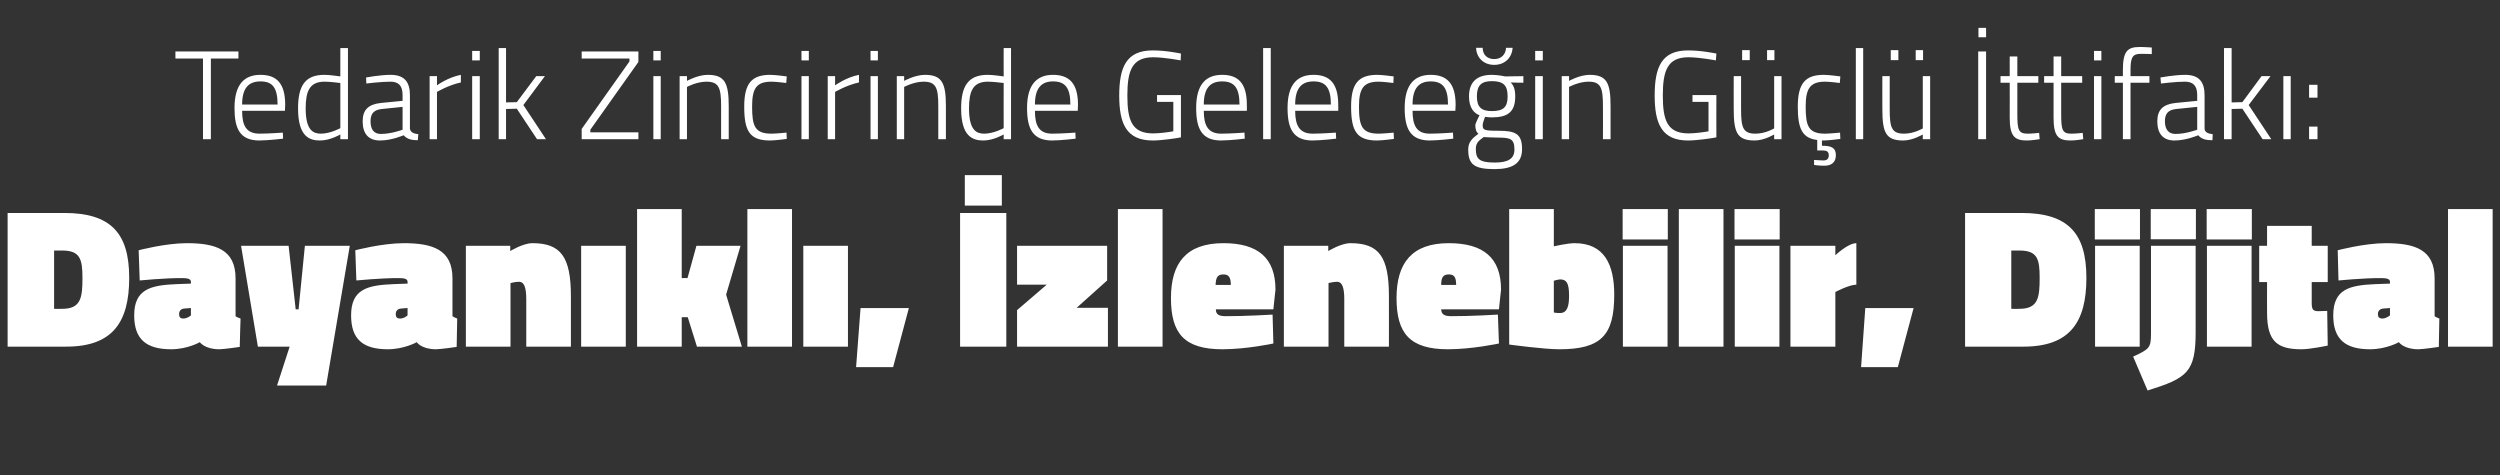 <?xml version="1.0" standalone="no"?><!DOCTYPE svg PUBLIC "-//W3C//DTD SVG 1.1//EN" "http://www.w3.org/Graphics/SVG/1.1/DTD/svg11.dtd"><svg xmlns="http://www.w3.org/2000/svg" version="1.1" width="952px" height="181px" viewBox="0 -8 952 181" style="top:-8px"><rect x="0" y="-8" width="952" height="181" fill="#333333" stroke="none"/>  <desc>Tedarik Zincirinde Gelece in G l ttifak : Dayan kl , zlenebilir, Dijital</desc>  <defs/>  <g id="Polygon362445">    <path d="M 2.9 124 L 2.9 73.1 C 2.9 73.1 24.45 73.08 24.5 73.1 C 42.2 73.1 49.2 80.8 49.2 97.8 C 49.2 114.7 42.9 124 25.2 124 C 25.21 124 2.9 124 2.9 124 Z M 23.7 87.4 C 23.69 87.44 20.6 87.4 20.6 87.4 L 20.6 109.6 C 20.6 109.6 23.69 109.64 23.7 109.6 C 30.9 109.6 31.4 105.2 31.4 97.8 C 31.4 90.7 30.5 87.4 23.7 87.4 Z M 89.7 112.4 C 90 112.7 91 113.1 91.6 113.3 C 91.56 113.28 91.3 124.1 91.3 124.1 C 91.3 124.1 85.4 124.99 83.5 125 C 77.88 124.99 76.1 122.3 76.1 122.3 C 76.1 122.3 71.42 124.99 65.2 125 C 55.6 125 51.1 121.1 51.1 112.1 C 51.1 102.1 57.4 100.6 67.2 100.2 C 67.24 100.21 72.7 100 72.7 100 C 72.7 100 72.71 99.3 72.7 99.3 C 72.7 98.2 71.4 97.9 69.4 97.9 C 62.68 97.86 53.2 98.8 53.2 98.8 L 52.8 87.3 C 52.8 87.3 62.83 84.63 71.1 84.6 C 82.1 84.6 89.7 87 89.7 98 C 89.7 98 89.7 112.4 89.7 112.4 Z M 70.1 109.5 C 68.9 109.6 68.2 110.4 68.2 111.6 C 68.2 112.7 68.6 113.3 69.8 113.3 C 71.42 113.28 72.7 112.1 72.7 112.1 L 72.7 109.3 C 72.7 109.3 70.13 109.48 70.1 109.5 Z M 91.8 85.6 L 109.9 85.6 L 112.6 109.8 L 113.7 109.8 L 116.1 85.6 L 133.2 85.6 L 124.2 138.8 L 105.5 138.8 L 110.3 124 L 98.2 124 L 91.8 85.6 Z M 172.3 112.4 C 172.6 112.7 173.6 113.1 174.1 113.3 C 174.1 113.28 173.9 124.1 173.9 124.1 C 173.9 124.1 167.94 124.99 166 125 C 160.42 124.99 158.7 122.3 158.7 122.3 C 158.7 122.3 153.96 124.99 147.7 125 C 138.1 125 133.7 121.1 133.7 112.1 C 133.7 102.1 139.9 100.6 149.8 100.2 C 149.78 100.21 155.2 100 155.2 100 C 155.2 100 155.25 99.3 155.2 99.3 C 155.2 98.2 154 97.9 152 97.9 C 145.22 97.86 135.7 98.8 135.7 98.8 L 135.3 87.3 C 135.3 87.3 145.37 84.63 153.7 84.6 C 164.7 84.6 172.3 87 172.3 98 C 172.3 98 172.3 112.4 172.3 112.4 Z M 152.7 109.5 C 151.4 109.6 150.7 110.4 150.7 111.6 C 150.7 112.7 151.1 113.3 152.4 113.3 C 153.96 113.28 155.2 112.1 155.2 112.1 L 155.2 109.3 C 155.2 109.3 152.66 109.48 152.7 109.5 Z M 177.4 124 L 177.4 85.6 L 194.3 85.6 L 194.3 87.6 C 194.3 87.6 199.1 84.63 202.7 84.6 C 213.5 84.6 217.4 89.7 217.4 104.8 C 217.42 104.77 217.4 124 217.4 124 L 200.4 124 C 200.4 124 200.39 105.91 200.4 105.9 C 200.4 101.3 199.5 99.3 197.7 99.3 C 196.21 99.3 194.4 99.8 194.4 99.8 L 194.4 124 L 177.4 124 Z M 221.3 85.6 L 238.3 85.6 L 238.3 124 L 221.3 124 L 221.3 85.6 Z M 242.6 124 L 242.6 71.6 L 259.6 71.6 L 259.6 97.9 L 261.8 97.9 L 265.2 85.6 L 282 85.6 L 276.5 104.2 L 282.5 124 L 265.4 124 L 261.9 112.8 L 259.6 112.8 L 259.6 124 L 242.6 124 Z M 284.6 71.6 L 301.6 71.6 L 301.6 124 L 284.6 124 L 284.6 71.6 Z M 305.9 85.6 L 322.9 85.6 L 322.9 124 L 305.9 124 L 305.9 85.6 Z M 327.7 109.3 L 346.1 109.3 L 340.1 131.8 L 326 131.8 L 327.7 109.3 Z M 365.6 73.1 L 383.2 73.1 L 383.2 124 L 365.6 124 L 365.6 73.1 Z M 367.4 58.7 L 381.5 58.7 L 381.5 70.3 L 367.4 70.3 L 367.4 58.7 Z M 387.3 85.6 L 421.6 85.6 L 421.6 98.8 L 410 109.2 L 421.9 109.2 L 421.9 124 L 387.3 124 L 387.3 110.1 L 398.6 100.4 L 387.3 100.4 L 387.3 85.6 Z M 425.7 71.6 L 442.7 71.6 L 442.7 124 L 425.7 124 L 425.7 71.6 Z M 484.6 111.8 L 484.9 122.8 C 484.9 122.8 474.82 124.99 465.5 125 C 451 125 445.9 119 445.9 105.5 C 445.9 92.2 451.7 84.6 465.9 84.6 C 479 84.6 485.7 90.2 485.7 102.3 C 485.69 102.26 484.9 109.8 484.9 109.8 C 484.9 109.8 462.97 109.79 463 109.8 C 463 111.7 464.1 112.4 466.7 112.4 C 473.68 112.45 484.6 111.8 484.6 111.8 Z M 468.7 100.5 C 468.7 97.6 467.9 96.5 465.9 96.5 C 463.6 96.5 463 97.7 462.9 100.5 C 462.9 100.5 468.7 100.5 468.7 100.5 Z M 488.9 124 L 488.9 85.6 L 505.8 85.6 L 505.8 87.6 C 505.8 87.6 510.62 84.63 514.2 84.6 C 525.1 84.6 528.9 89.7 528.9 104.8 C 528.93 104.77 528.9 124 528.9 124 L 511.9 124 C 511.9 124 511.91 105.91 511.9 105.9 C 511.9 101.3 511 99.3 509.2 99.3 C 507.73 99.3 505.9 99.8 505.9 99.8 L 505.9 124 L 488.9 124 Z M 570.4 111.8 L 570.8 122.8 C 570.8 122.8 560.7 124.99 551.4 125 C 536.9 125 531.8 119 531.8 105.5 C 531.8 92.2 537.6 84.6 551.7 84.6 C 564.9 84.6 571.6 90.2 571.6 102.3 C 571.57 102.26 570.8 109.8 570.8 109.8 C 570.8 109.8 548.85 109.79 548.8 109.8 C 548.9 111.7 550 112.4 552.6 112.4 C 559.56 112.45 570.4 111.8 570.4 111.8 Z M 554.5 100.5 C 554.5 97.6 553.8 96.5 551.7 96.5 C 549.5 96.5 548.8 97.7 548.8 100.5 C 548.8 100.5 554.5 100.5 554.5 100.5 Z M 614.7 104.2 C 614.7 119.6 609.8 125 593.8 125 C 587.68 124.99 574.7 123.2 574.7 123.2 L 574.7 71.6 L 591.7 71.6 L 591.7 85.8 C 591.7 85.8 596.72 84.63 599.6 84.6 C 610.9 84.6 614.7 92.7 614.7 104.2 Z M 597.5 104.5 C 597.5 99.6 596.4 98.4 594.1 98.4 C 593.46 98.39 591.7 98.9 591.7 98.9 L 591.7 111 C 591.7 111 592.7 111.23 594.1 111.2 C 597 111.2 597.5 108.1 597.5 104.5 Z M 618 85.6 L 635 85.6 L 635 124 L 618 124 L 618 85.6 Z M 617.9 71.6 L 635.1 71.6 L 635.1 83.2 L 617.9 83.2 L 617.9 71.6 Z M 639.3 71.6 L 656.3 71.6 L 656.3 124 L 639.3 124 L 639.3 71.6 Z M 660.6 85.6 L 677.6 85.6 L 677.6 124 L 660.6 124 L 660.6 85.6 Z M 660.5 71.6 L 677.7 71.6 L 677.7 83.2 L 660.5 83.2 L 660.5 71.6 Z M 698.9 124 L 681.8 124 L 681.8 85.6 L 698.9 85.6 L 698.9 89.2 C 698.9 89.2 703.66 84.63 706.9 84.6 C 706.9 84.6 706.9 100.4 706.9 100.4 C 704.04 100.44 698.9 103.2 698.9 103.2 L 698.9 124 Z M 710.3 109.3 L 728.7 109.3 L 722.7 131.8 L 708.7 131.8 L 710.3 109.3 Z M 748.3 124 L 748.3 73.1 C 748.3 73.1 769.77 73.08 769.8 73.1 C 787.5 73.1 794.5 80.8 794.5 97.8 C 794.5 114.7 788.2 124 770.5 124 C 770.53 124 748.3 124 748.3 124 Z M 769 87.4 C 769.01 87.44 765.9 87.4 765.9 87.4 L 765.9 109.6 C 765.9 109.6 769.01 109.64 769 109.6 C 776.2 109.6 776.7 105.2 776.7 97.8 C 776.7 90.7 775.9 87.4 769 87.4 Z M 797.8 85.6 L 814.8 85.6 L 814.8 124 L 797.8 124 L 797.8 85.6 Z M 797.7 71.6 L 814.9 71.6 L 814.9 83.2 L 797.7 83.2 L 797.7 71.6 Z M 819 71.6 L 836.2 71.6 L 836.2 83.1 L 819 83.1 L 819 71.6 Z M 819.1 85.6 L 836.1 85.6 C 836.1 85.6 836.12 118.45 836.1 118.5 C 836.1 133.7 832.9 136 817.8 140.7 C 817.8 140.7 812.3 127.8 812.3 127.8 C 818.5 124.9 819.1 124.5 819.1 119 C 819.1 118.98 819.1 85.6 819.1 85.6 Z M 840.4 85.6 L 857.4 85.6 L 857.4 124 L 840.4 124 L 840.4 85.6 Z M 840.3 71.6 L 857.5 71.6 L 857.5 83.2 L 840.3 83.2 L 840.3 71.6 Z M 880.3 107.3 C 880.3 109.7 880.7 110.5 882.8 110.5 C 884.3 110.47 886.2 110.4 886.2 110.4 L 886.4 123.6 C 886.4 123.6 879.9 124.99 876.4 125 C 867.3 125 863.3 122.1 863.3 111.2 C 863.25 111.23 863.3 99.4 863.3 99.4 L 860.3 99.4 L 860.3 85.6 L 863.3 85.6 L 863.3 78 L 880.3 78 L 880.3 85.6 L 886.4 85.6 L 886.4 99.4 L 880.3 99.4 C 880.3 99.4 880.28 107.28 880.3 107.3 Z M 927.1 112.4 C 927.4 112.7 928.4 113.1 928.9 113.3 C 928.92 113.28 928.7 124.1 928.7 124.1 C 928.7 124.1 922.76 124.99 920.9 125 C 915.24 124.99 913.5 122.3 913.5 122.3 C 913.5 122.3 908.78 124.99 902.5 125 C 893 125 888.5 121.1 888.5 112.1 C 888.5 102.1 894.7 100.6 904.6 100.2 C 904.6 100.21 910.1 100 910.1 100 C 910.1 100 910.07 99.3 910.1 99.3 C 910.1 98.2 908.8 97.9 906.8 97.9 C 900.04 97.86 890.5 98.8 890.5 98.8 L 890.2 87.3 C 890.2 87.3 900.19 84.63 908.5 84.6 C 919.5 84.6 927.1 87 927.1 98 C 927.1 98 927.1 112.4 927.1 112.4 Z M 907.5 109.5 C 906.3 109.6 905.5 110.4 905.5 111.6 C 905.5 112.7 906 113.3 907.2 113.3 C 908.78 113.28 910.1 112.1 910.1 112.1 L 910.1 109.3 C 910.1 109.3 907.48 109.48 907.5 109.5 Z M 932.2 71.6 L 949.2 71.6 L 949.2 124 L 932.2 124 L 932.2 71.6 Z " stroke="none" fill="#fff"/>  </g>  <g id="Polygon362444">    <path d="M 66.8 11.6 L 90.8 11.6 L 90.8 14.3 L 80.3 14.3 L 80.3 45 L 77.3 45 L 77.3 14.3 L 66.8 14.3 L 66.8 11.6 Z M 107.7 42.5 L 107.8 44.8 C 107.8 44.8 102.33 45.48 98.6 45.5 C 91.4 45.4 89.3 41.1 89.3 33.1 C 89.3 23.8 93.3 20.5 99.2 20.5 C 105.4 20.5 108.6 23.8 108.6 31.9 C 108.62 31.9 108.5 34.2 108.5 34.2 C 108.5 34.2 92.2 34.2 92.2 34.2 C 92.2 39.9 93.8 42.9 98.9 42.9 C 102.38 42.89 107.7 42.5 107.7 42.5 Z M 105.7 31.8 C 105.7 25.3 103.7 23 99.2 23 C 94.8 23 92.2 25.4 92.2 31.8 C 92.2 31.8 105.7 31.8 105.7 31.8 Z M 132.5 45 L 129.6 45 L 129.6 43.2 C 129.6 43.2 125.8 45.48 121.9 45.5 C 117.9 45.5 113.5 44.1 113.5 33.3 C 113.5 24.9 116 20.5 123.5 20.5 C 125.7 20.5 128.7 21 129.6 21.1 C 129.59 21.14 129.6 10.3 129.6 10.3 L 132.5 10.3 L 132.5 45 Z M 129.6 40.8 C 129.6 40.8 129.59 23.64 129.6 23.6 C 128.6 23.5 125.6 23.1 123.6 23.1 C 117.9 23.1 116.4 26.7 116.4 33.3 C 116.4 41.8 119.4 42.9 122.2 42.9 C 125.85 42.89 129.6 40.8 129.6 40.8 Z M 156.1 41 C 156.3 42.5 157.7 42.9 159.3 43.1 C 159.3 43.1 159.1 45.4 159.1 45.4 C 156.8 45.4 155 45 153.7 43.5 C 153.7 43.5 149.2 45.5 144.7 45.5 C 140.4 45.5 138.1 43 138.1 38.2 C 138.1 33.8 140.3 31.7 145.1 31.2 C 145.14 31.22 153.3 30.4 153.3 30.4 C 153.3 30.4 153.3 28.15 153.3 28.2 C 153.3 24.5 151.7 23.1 148.6 23.1 C 145.14 23.11 139.5 23.8 139.5 23.8 L 139.4 21.5 C 139.4 21.5 144.66 20.52 148.7 20.5 C 153.9 20.5 156.1 23.1 156.1 28.2 C 156.1 28.2 156.1 41 156.1 41 Z M 145.5 33.5 C 142.3 33.8 141.1 35.3 141.1 38.2 C 141.1 41.3 142.4 43 145 43 C 148.93 43.03 153.3 41.4 153.3 41.4 L 153.3 32.7 C 153.3 32.7 145.48 33.48 145.5 33.5 Z M 163.6 21 L 166.4 21 L 166.4 24.5 C 166.4 24.5 170.58 21.43 175.5 20.5 C 175.5 20.5 175.5 23.4 175.5 23.4 C 170.87 24.36 166.4 27 166.4 27 L 166.4 45 L 163.6 45 L 163.6 21 Z M 179.8 21 L 182.7 21 L 182.7 45 L 179.8 45 L 179.8 21 Z M 179.8 11.4 L 182.7 11.4 L 182.7 15 L 179.8 15 L 179.8 11.4 Z M 189.9 45 L 189.9 10.3 L 192.7 10.3 L 192.7 31 L 196.8 30.9 L 204.2 21 L 207.5 21 L 199.3 32 L 207.9 45 L 204.5 45 L 196.8 33.4 L 192.7 33.5 L 192.7 45 L 189.9 45 Z M 221.5 11.6 L 243.1 11.6 L 243.1 15.6 L 224.8 41.4 L 224.8 42.4 L 243.1 42.4 L 243.1 45 L 221.5 45 L 221.5 41.1 L 239.7 15.4 L 239.7 14.3 L 221.5 14.3 L 221.5 11.6 Z M 248.8 21 L 251.6 21 L 251.6 45 L 248.8 45 L 248.8 21 Z M 248.8 11.4 L 251.6 11.4 L 251.6 15 L 248.8 15 L 248.8 11.4 Z M 258.8 45 L 258.8 21 L 261.6 21 L 261.6 22.8 C 261.6 22.8 265.67 20.52 269.5 20.5 C 276 20.5 277.5 23.6 277.5 32.4 C 277.48 32.38 277.5 45 277.5 45 L 274.6 45 C 274.6 45 274.6 32.52 274.6 32.5 C 274.6 25.5 273.8 23.1 269 23.1 C 265.28 23.11 261.6 25.1 261.6 25.1 L 261.6 45 L 258.8 45 Z M 299.6 21.1 L 299.4 23.6 C 299.4 23.6 295.62 23.11 293.8 23.1 C 288 23.1 286.4 25.7 286.4 32.6 C 286.4 40.1 287.5 42.9 293.8 42.9 C 295.62 42.89 299.5 42.5 299.5 42.5 L 299.6 44.9 C 299.6 44.9 295.33 45.48 293.3 45.5 C 285.5 45.5 283.4 42 283.4 32.6 C 283.4 23.8 286.2 20.5 293.3 20.5 C 295.38 20.52 299.6 21.1 299.6 21.1 Z M 305.2 21 L 308 21 L 308 45 L 305.2 45 L 305.2 21 Z M 305.2 11.4 L 308 11.4 L 308 15 L 305.2 15 L 305.2 11.4 Z M 315.2 21 L 318 21 L 318 24.5 C 318 24.5 322.21 21.43 327.1 20.5 C 327.1 20.5 327.1 23.4 327.1 23.4 C 322.5 24.36 318 27 318 27 L 318 45 L 315.2 45 L 315.2 21 Z M 331.5 21 L 334.3 21 L 334.3 45 L 331.5 45 L 331.5 21 Z M 331.5 11.4 L 334.3 11.4 L 334.3 15 L 331.5 15 L 331.5 11.4 Z M 341.5 45 L 341.5 21 L 344.3 21 L 344.3 22.8 C 344.3 22.8 348.37 20.52 352.2 20.5 C 358.7 20.5 360.2 23.6 360.2 32.4 C 360.18 32.38 360.2 45 360.2 45 L 357.3 45 C 357.3 45 357.3 32.52 357.3 32.5 C 357.3 25.5 356.5 23.1 351.7 23.1 C 347.99 23.11 344.3 25.1 344.3 25.1 L 344.3 45 L 341.5 45 Z M 385 45 L 382.2 45 L 382.2 43.2 C 382.2 43.2 378.37 45.48 374.5 45.5 C 370.5 45.5 366 44.1 366 33.3 C 366 24.9 368.6 20.5 376.1 20.5 C 378.2 20.5 381.3 21 382.2 21.1 C 382.16 21.14 382.2 10.3 382.2 10.3 L 385 10.3 L 385 45 Z M 382.2 40.8 C 382.2 40.8 382.16 23.64 382.2 23.6 C 381.2 23.5 378.1 23.1 376.2 23.1 C 370.5 23.1 369 26.7 369 33.3 C 369 41.8 372 42.9 374.8 42.9 C 378.42 42.89 382.2 40.8 382.2 40.8 Z M 409.5 42.5 L 409.6 44.8 C 409.6 44.8 404.19 45.48 400.5 45.5 C 393.3 45.4 391.1 41.1 391.1 33.1 C 391.1 23.8 395.2 20.5 401 20.5 C 407.2 20.5 410.5 23.8 410.5 31.9 C 410.48 31.9 410.4 34.2 410.4 34.2 C 410.4 34.2 394.07 34.2 394.1 34.2 C 394.1 39.9 395.7 42.9 400.7 42.9 C 404.24 42.89 409.5 42.5 409.5 42.5 Z M 407.6 31.8 C 407.6 25.3 405.5 23 401 23 C 396.7 23 394.1 25.4 394.1 31.8 C 394.1 31.8 407.6 31.8 407.6 31.8 Z M 440.6 28.2 L 449.7 28.2 C 449.7 28.2 449.7 44.28 449.7 44.3 C 448.4 44.6 442.4 45.5 439 45.5 C 428.9 45.5 426.2 39.1 426.2 28.4 C 426.2 17.6 428.9 11.2 438.9 11.2 C 443.99 11.16 449.7 12.4 449.7 12.4 L 449.6 15 C 449.6 15 443.55 13.85 439.2 13.8 C 431 13.8 429.3 19 429.3 28.4 C 429.3 37.8 431 42.8 439.1 42.8 C 441.6 42.8 445.2 42.3 446.8 42 C 446.77 42.02 446.8 30.8 446.8 30.8 L 440.6 30.8 L 440.6 28.2 Z M 473.9 42.5 L 474 44.8 C 474 44.8 468.56 45.48 464.8 45.5 C 457.7 45.4 455.5 41.1 455.5 33.1 C 455.5 23.8 459.5 20.5 465.4 20.5 C 471.6 20.5 474.8 23.8 474.8 31.9 C 474.85 31.9 474.8 34.2 474.8 34.2 C 474.8 34.2 458.43 34.2 458.4 34.2 C 458.4 39.9 460.1 42.9 465.1 42.9 C 468.61 42.89 473.9 42.5 473.9 42.5 Z M 472 31.8 C 472 25.3 469.9 23 465.4 23 C 461 23 458.4 25.4 458.4 31.8 C 458.4 31.8 472 31.8 472 31.8 Z M 481 10.3 L 483.9 10.3 L 483.9 45 L 481 45 L 481 10.3 Z M 508.7 42.5 L 508.8 44.8 C 508.8 44.8 503.36 45.48 499.6 45.5 C 492.5 45.4 490.3 41.1 490.3 33.1 C 490.3 23.8 494.3 20.5 500.2 20.5 C 506.4 20.5 509.6 23.8 509.6 31.9 C 509.65 31.9 509.6 34.2 509.6 34.2 C 509.6 34.2 493.23 34.2 493.2 34.2 C 493.2 39.9 494.9 42.9 499.9 42.9 C 503.41 42.89 508.7 42.5 508.7 42.5 Z M 506.8 31.8 C 506.8 25.3 504.7 23 500.2 23 C 495.8 23 493.2 25.4 493.2 31.8 C 493.2 31.8 506.8 31.8 506.8 31.8 Z M 530.7 21.1 L 530.6 23.6 C 530.6 23.6 526.78 23.11 525 23.1 C 519.2 23.1 517.5 25.7 517.5 32.6 C 517.5 40.1 518.7 42.9 525 42.9 C 526.78 42.89 530.7 42.5 530.7 42.5 L 530.8 44.9 C 530.8 44.9 526.5 45.48 524.4 45.5 C 516.7 45.5 514.5 42 514.5 32.6 C 514.5 23.8 517.3 20.5 524.5 20.5 C 526.54 20.52 530.7 21.1 530.7 21.1 Z M 553.3 42.5 L 553.4 44.8 C 553.4 44.8 548 45.48 544.3 45.5 C 537.1 45.4 534.9 41.1 534.9 33.1 C 534.9 23.8 539 20.5 544.8 20.5 C 551 20.5 554.3 23.8 554.3 31.9 C 554.29 31.9 554.2 34.2 554.2 34.2 C 554.2 34.2 537.87 34.2 537.9 34.2 C 537.9 39.9 539.5 42.9 544.5 42.9 C 548.05 42.89 553.3 42.5 553.3 42.5 Z M 551.4 31.8 C 551.4 25.3 549.3 23 544.8 23 C 540.5 23 537.9 25.4 537.9 31.8 C 537.9 31.8 551.4 31.8 551.4 31.8 Z M 559.1 49 C 559.1 46.1 560.5 44.8 563 42.9 C 562.2 42.4 561.8 41.2 561.8 39.7 C 561.8 38.9 563.4 35.9 563.4 35.9 C 561.3 35.1 559.4 33.1 559.4 28.7 C 559.4 22.8 562.9 20.5 568.1 20.5 C 570.61 20.52 573.2 21.1 573.2 21.1 L 580.1 21 L 580.1 23.5 C 580.1 23.5 575.31 23.45 575.3 23.4 C 576.3 24.5 577 25.8 577 28.7 C 577 34.8 574 36.7 568 36.7 C 567.5 36.7 566 36.6 565.5 36.5 C 565.5 36.5 564.6 38.9 564.6 39.5 C 564.6 41.5 564.9 41.8 570.7 41.8 C 577.2 41.8 579.6 43 579.6 48.8 C 579.6 54.2 576 56.4 569.1 56.4 C 561.4 56.4 559.1 54.6 559.1 49 Z M 565 44.2 C 562.7 45.8 562 46.7 562 48.8 C 562 52.5 563.3 53.9 569.2 53.9 C 574.4 53.9 576.7 52.4 576.7 48.9 C 576.7 44.8 575 44.4 570.5 44.4 C 568.6 44.4 565 44.2 565 44.2 Z M 574.1 28.7 C 574.1 24.5 572.5 22.9 568.1 22.9 C 564.1 22.9 562.4 24.5 562.4 28.7 C 562.4 32.8 564.1 34.3 568.1 34.3 C 572.5 34.3 574.1 32.8 574.1 28.7 Z M 564.6 10.2 C 564.6 12.7 566.2 14.5 569 14.5 C 571.8 14.5 573.4 12.6 573.5 10.2 C 573.5 10.2 576 10.2 576 10.2 C 575.8 13.8 573.2 16.7 569 16.7 C 564.8 16.7 562.2 13.8 562.1 10.2 C 562.1 10.2 564.6 10.2 564.6 10.2 Z M 584.6 21 L 587.5 21 L 587.5 45 L 584.6 45 L 584.6 21 Z M 584.6 11.4 L 587.5 11.4 L 587.5 15 L 584.6 15 L 584.6 11.4 Z M 594.7 45 L 594.7 21 L 597.5 21 L 597.5 22.8 C 597.5 22.8 601.52 20.52 605.3 20.5 C 611.9 20.5 613.3 23.6 613.3 32.4 C 613.33 32.38 613.3 45 613.3 45 L 610.4 45 C 610.4 45 610.45 32.52 610.4 32.5 C 610.4 25.5 609.7 23.1 604.9 23.1 C 601.14 23.11 597.5 25.1 597.5 25.1 L 597.5 45 L 594.7 45 Z M 644.5 28.2 L 653.6 28.2 C 653.6 28.2 653.55 44.28 653.6 44.3 C 652.3 44.6 646.3 45.5 642.8 45.5 C 632.8 45.5 630.1 39.1 630.1 28.4 C 630.1 17.6 632.7 11.2 642.8 11.2 C 647.84 11.16 653.6 12.4 653.6 12.4 L 653.4 15 C 653.4 15 647.41 13.85 643 13.8 C 634.9 13.8 633.2 19 633.2 28.4 C 633.2 37.8 634.9 42.8 643 42.8 C 645.5 42.8 649 42.3 650.6 42 C 650.62 42.02 650.6 30.8 650.6 30.8 L 644.5 30.8 L 644.5 28.2 Z M 675.6 21 L 675.6 40.9 C 675.6 40.9 672.32 42.89 668.5 42.9 C 663.7 42.9 663 40.6 663 33.5 C 663.01 33.48 663 21 663 21 L 660.2 21 C 660.2 21 660.17 33.53 660.2 33.5 C 660.2 42.5 661.5 45.5 668.2 45.5 C 671.89 45.48 675.6 43.2 675.6 43.2 L 675.6 45 L 678.4 45 L 678.4 21 L 675.6 21 Z M 663.4 11.1 L 666.3 11.1 L 666.3 14.9 L 663.4 14.9 L 663.4 11.1 Z M 672.9 11.1 L 675.7 11.1 L 675.7 14.9 L 672.9 14.9 L 672.9 11.1 Z M 694.8 55.1 C 692.67 55.13 690.8 54.8 690.8 54.8 L 690.8 52.9 C 690.8 52.9 692.81 53.06 694.3 53.1 C 695.6 53.1 696.4 52.6 696.4 51.1 C 696.4 49.8 695.6 49.3 694.3 49.3 C 694.25 49.32 692 49.3 692 49.3 C 692 49.3 692 45.34 692 45.3 C 686.2 44.6 684.6 40.9 684.6 32.6 C 684.6 23.8 687.4 20.5 694.5 20.5 C 696.61 20.52 700.8 21.1 700.8 21.1 L 700.6 23.6 C 700.6 23.6 696.85 23.11 695 23.1 C 689.3 23.1 687.6 25.7 687.6 32.6 C 687.6 40.1 688.7 42.9 695 42.9 C 696.85 42.89 700.7 42.5 700.7 42.5 L 700.8 44.9 C 700.8 44.9 696.56 45.48 694.5 45.5 C 694.49 45.48 693.8 45.5 693.8 45.5 C 693.8 45.5 693.82 47.5 693.8 47.5 C 697.3 47.5 699.1 48.2 699.1 51.1 C 699.1 53.9 697.3 55.1 694.8 55.1 Z M 706.7 10.3 L 709.5 10.3 L 709.5 45 L 706.7 45 L 706.7 10.3 Z M 732.2 21 L 732.2 40.9 C 732.2 40.9 728.91 42.89 725.1 42.9 C 720.3 42.9 719.6 40.6 719.6 33.5 C 719.6 33.48 719.6 21 719.6 21 L 716.8 21 C 716.8 21 716.77 33.53 716.8 33.5 C 716.8 42.5 718.1 45.5 724.8 45.5 C 728.48 45.48 732.2 43.2 732.2 43.2 L 732.2 45 L 735 45 L 735 21 L 732.2 21 Z M 720 11.1 L 722.9 11.1 L 722.9 14.9 L 720 14.9 L 720 11.1 Z M 729.5 11.1 L 732.3 11.1 L 732.3 14.9 L 729.5 14.9 L 729.5 11.1 Z M 753.3 11.6 L 756.3 11.6 L 756.3 45 L 753.3 45 L 753.3 11.6 Z M 753.4 2.6 L 756.3 2.6 L 756.3 6.2 L 753.4 6.2 L 753.4 2.6 Z M 768.2 23.5 C 768.2 23.5 768.22 35.4 768.2 35.4 C 768.2 41.4 768.6 42.9 772.1 42.9 C 773.4 42.94 776.5 42.6 776.5 42.6 L 776.7 45 C 776.7 45 773.5 45.53 771.8 45.5 C 767.1 45.5 765.3 43.8 765.3 36.8 C 765.34 36.84 765.3 23.5 765.3 23.5 L 761.8 23.5 L 761.8 21 L 765.3 21 L 765.3 13.5 L 768.2 13.5 L 768.2 21 L 776.2 21 L 776.2 23.5 L 768.2 23.5 Z M 784.9 23.5 C 784.9 23.5 784.88 35.4 784.9 35.4 C 784.9 41.4 785.3 42.9 788.7 42.9 C 790.06 42.94 793.1 42.6 793.1 42.6 L 793.3 45 C 793.3 45 790.16 45.53 788.5 45.5 C 783.7 45.5 782 43.8 782 36.8 C 782 36.84 782 23.5 782 23.5 L 778.4 23.5 L 778.4 21 L 782 21 L 782 13.5 L 784.9 13.5 L 784.9 21 L 792.9 21 L 792.9 23.5 L 784.9 23.5 Z M 797.4 21 L 800.2 21 L 800.2 45 L 797.4 45 L 797.4 21 Z M 797.4 11.4 L 800.2 11.4 L 800.2 15 L 797.4 15 L 797.4 11.4 Z M 811.3 45 L 808.4 45 L 808.4 23.5 L 805.3 23.5 L 805.3 21 L 808.4 21 C 808.4 21 808.39 18.55 808.4 18.6 C 808.4 11.6 810.1 9.9 814.7 9.9 C 816.36 9.86 819.4 10.1 819.4 10.1 L 819.4 12.6 C 819.4 12.6 816.55 12.46 815.2 12.5 C 812.2 12.5 811.3 13.7 811.3 18.6 C 811.27 18.6 811.3 21 811.3 21 L 818.5 21 L 818.5 23.5 L 811.3 23.5 L 811.3 45 Z M 839.5 41 C 839.6 42.5 841 42.9 842.6 43.1 C 842.6 43.1 842.5 45.4 842.5 45.4 C 840.1 45.4 838.3 45 837.1 43.5 C 837.1 43.5 832.5 45.5 828 45.5 C 823.8 45.5 821.5 43 821.5 38.2 C 821.5 33.8 823.7 31.7 828.5 31.2 C 828.51 31.22 836.7 30.4 836.7 30.4 C 836.7 30.4 836.67 28.15 836.7 28.2 C 836.7 24.5 835 23.1 832 23.1 C 828.51 23.11 822.9 23.8 822.9 23.8 L 822.7 21.5 C 822.7 21.5 828.03 20.52 832.1 20.5 C 837.3 20.5 839.5 23.1 839.5 28.2 C 839.5 28.2 839.5 41 839.5 41 Z M 828.8 33.5 C 825.6 33.8 824.4 35.3 824.4 38.2 C 824.4 41.3 825.8 43 828.4 43 C 832.3 43.03 836.7 41.4 836.7 41.4 L 836.7 32.7 C 836.7 32.7 828.84 33.48 828.8 33.5 Z M 846.9 45 L 846.9 10.3 L 849.8 10.3 L 849.8 31 L 853.9 30.9 L 861.2 21 L 864.6 21 L 856.3 32 L 864.9 45 L 861.6 45 L 853.9 33.4 L 849.8 33.5 L 849.8 45 L 846.9 45 Z M 869.5 21 L 872.3 21 L 872.3 45 L 869.5 45 L 869.5 21 Z M 879.3 24.3 L 882.5 24.3 L 882.5 29.2 L 879.3 29.2 L 879.3 24.3 Z M 879.3 40.2 L 882.5 40.2 L 882.5 45 L 879.3 45 L 879.3 40.2 Z " stroke="none" fill="#fff"/>  </g></svg>
